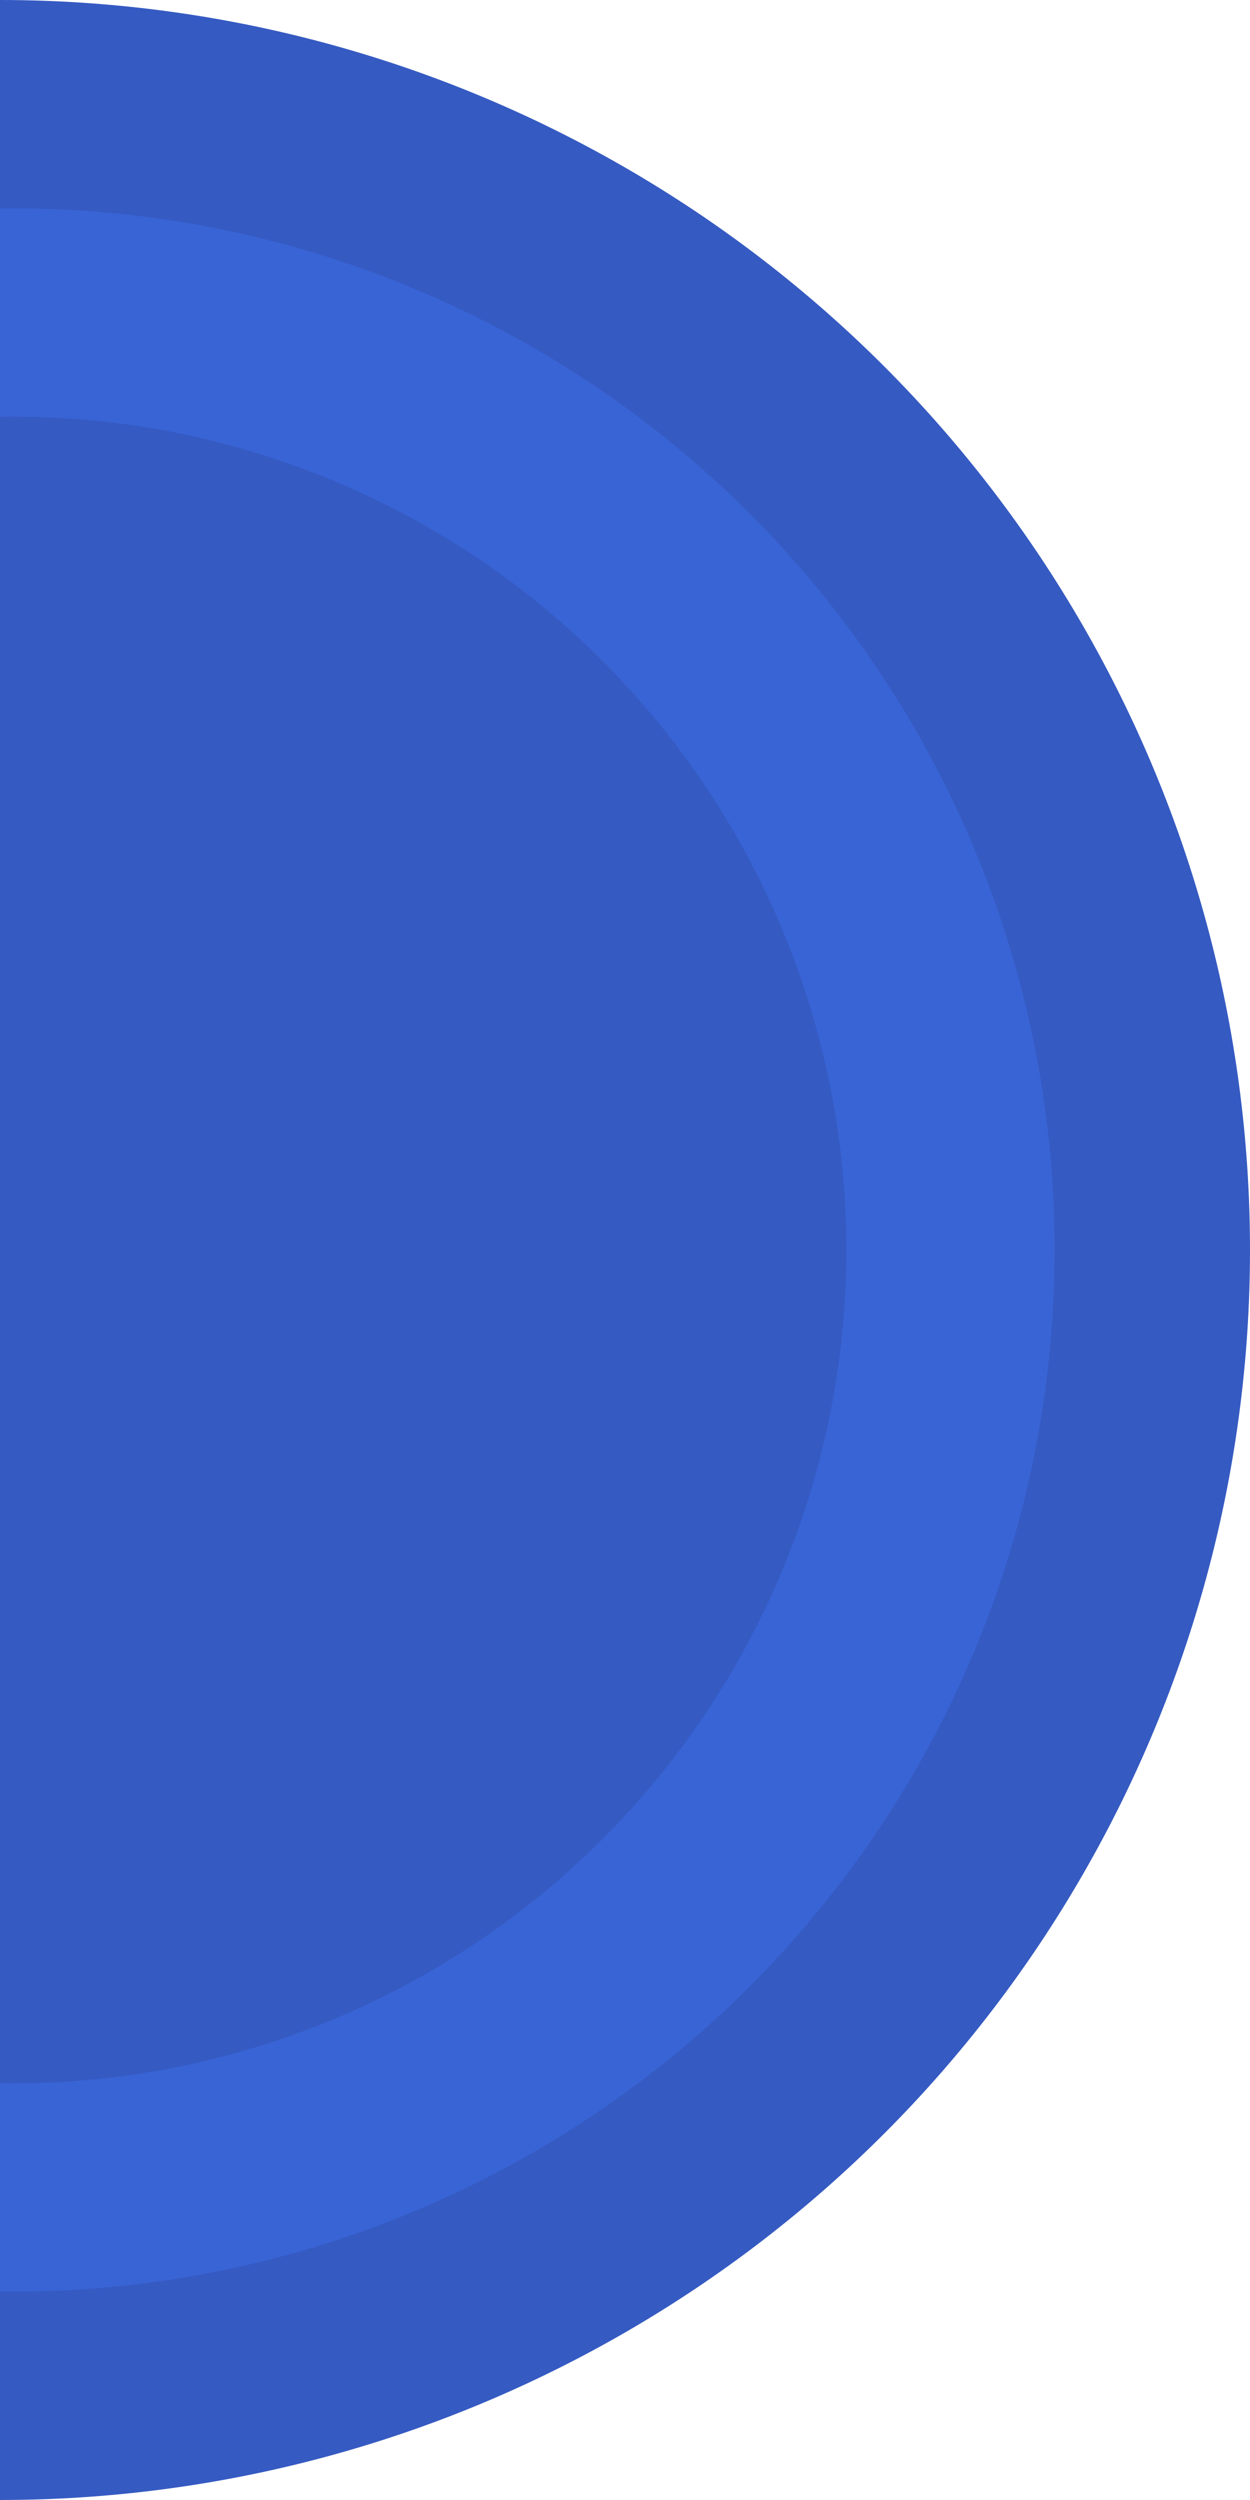 <svg width="136" height="272" viewBox="0 0 136 272" fill="none" xmlns="http://www.w3.org/2000/svg">
<g clip-path="url(#clip0_5727_12442)">
<circle cy="136" r="136" fill="#355AC2"/>
<g filter="url(#filter0_d_5727_12442)">
<circle cx="7.62939e-05" cy="136" r="113.333" fill="#3964D5"/>
</g>
<g filter="url(#filter1_d_5727_12442)">
<circle cx="-8.39233e-05" cy="136" r="90.667" fill="#355AC2"/>
</g>
</g>
<defs>
<filter id="filter0_d_5727_12442" x="-114.75" y="19.833" width="232.333" height="232.333" filterUnits="userSpaceOnUse" color-interpolation-filters="sRGB">
<feFlood flood-opacity="0" result="BackgroundImageFix"/>
<feColorMatrix in="SourceAlpha" type="matrix" values="0 0 0 0 0 0 0 0 0 0 0 0 0 0 0 0 0 0 127 0" result="hardAlpha"/>
<feOffset dx="1.417"/>
<feGaussianBlur stdDeviation="1.417"/>
<feComposite in2="hardAlpha" operator="out"/>
<feColorMatrix type="matrix" values="0 0 0 0 0 0 0 0 0 0 0 0 0 0 0 0 0 0 0.25 0"/>
<feBlend mode="normal" in2="BackgroundImageFix" result="effect1_dropShadow_5727_12442"/>
<feBlend mode="normal" in="SourceGraphic" in2="effect1_dropShadow_5727_12442" result="shape"/>
</filter>
<filter id="filter1_d_5727_12442" x="-92.083" y="42.5" width="187" height="187" filterUnits="userSpaceOnUse" color-interpolation-filters="sRGB">
<feFlood flood-opacity="0" result="BackgroundImageFix"/>
<feColorMatrix in="SourceAlpha" type="matrix" values="0 0 0 0 0 0 0 0 0 0 0 0 0 0 0 0 0 0 127 0" result="hardAlpha"/>
<feOffset dx="1.417"/>
<feGaussianBlur stdDeviation="1.417"/>
<feComposite in2="hardAlpha" operator="out"/>
<feColorMatrix type="matrix" values="0 0 0 0 0 0 0 0 0 0 0 0 0 0 0 0 0 0 0.25 0"/>
<feBlend mode="normal" in2="BackgroundImageFix" result="effect1_dropShadow_5727_12442"/>
<feBlend mode="normal" in="SourceGraphic" in2="effect1_dropShadow_5727_12442" result="shape"/>
</filter>
<clipPath id="clip0_5727_12442">
<rect width="136" height="272" fill="white"/>
</clipPath>
</defs>
</svg>
